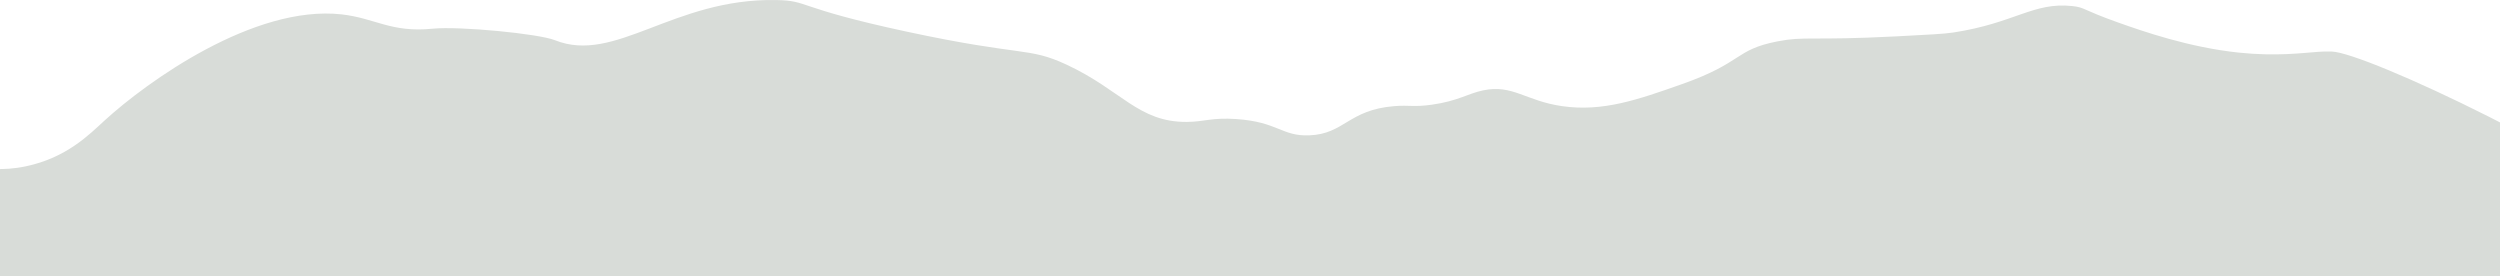 <svg width="1440" height="159" viewBox="0 0 1440 159" fill="none" xmlns="http://www.w3.org/2000/svg">
<g clip-path="url(#clip0_8139_107)">
<path d="M1603.91 198.742C1603.91 198.742 1526.26 201.789 1401.77 206.057C1281.53 210.189 1117.6 215.459 937.712 220.249C827.924 223.167 712.19 225.904 596.828 228.092H596.821C494.195 230.035 391.859 231.541 294.254 232.346C221.19 232.951 150.779 233.162 84.882 232.87H84.878C-14.596 232.432 -103.783 230.849 -176.27 227.746V161.347C-138.294 153.767 -104.357 143.644 -85.356 128.862C-82.027 126.271 -78.249 123.192 -73.967 119.985C-60.944 110.225 -43.261 99.291 -19.378 97.479C-6.521 96.501 0.8 98.725 14.75 95.825C38.415 90.906 51.493 77.403 60.252 69.396C84.558 47.177 146.309 2.658 196.756 8.28C215.981 10.423 225.267 18.924 249.083 16.54C264.725 14.972 310.349 19.428 319.612 23.145C354.358 37.096 387.709 -1.062 447.011 0.023C466.46 0.377 457.3 4.25 522.091 18.191C589.643 32.726 591.961 26.871 614.232 37.185C645.958 51.878 655.666 70.437 683.621 70.225C693.866 70.145 697.968 67.611 712.061 68.571C736.095 70.207 738.232 78.53 754.04 77.966C774.361 77.242 776.601 63.274 803.066 61.139C811.917 60.424 814.18 61.783 824.679 60.314C839.81 58.191 845.291 53.941 854.256 52.054C871.289 48.468 878.643 58.087 899.755 61.139C923.229 64.532 943.4 57.419 968.769 48.474C1004.32 35.936 998.938 28.723 1023.73 23.849C1039.63 20.722 1042.74 23.512 1092.38 20.945C1110.7 19.997 1119.87 19.524 1124.99 18.743C1160.58 13.32 1171.12 1.066 1193.68 3.495C1201.08 4.291 1199.05 5.513 1220.05 12.963C1234.32 18.027 1260.87 27.307 1289.56 30.305C1311.25 32.574 1326.49 30.454 1335.39 29.846C1337.73 29.685 1340.28 29.584 1343.18 29.694C1362.7 30.433 1492.47 91.052 1561.3 144.264C1574.78 154.685 1585.92 164.826 1593.44 174.174C1600.76 183.266 1604.64 191.609 1603.91 198.742Z" fill="#D8DCD8"/>
</g>
<defs>
<clipPath id="clip0_8139_107">
<rect width="1440" height="159" fill="white"/>
</clipPath>
</defs>
</svg>

